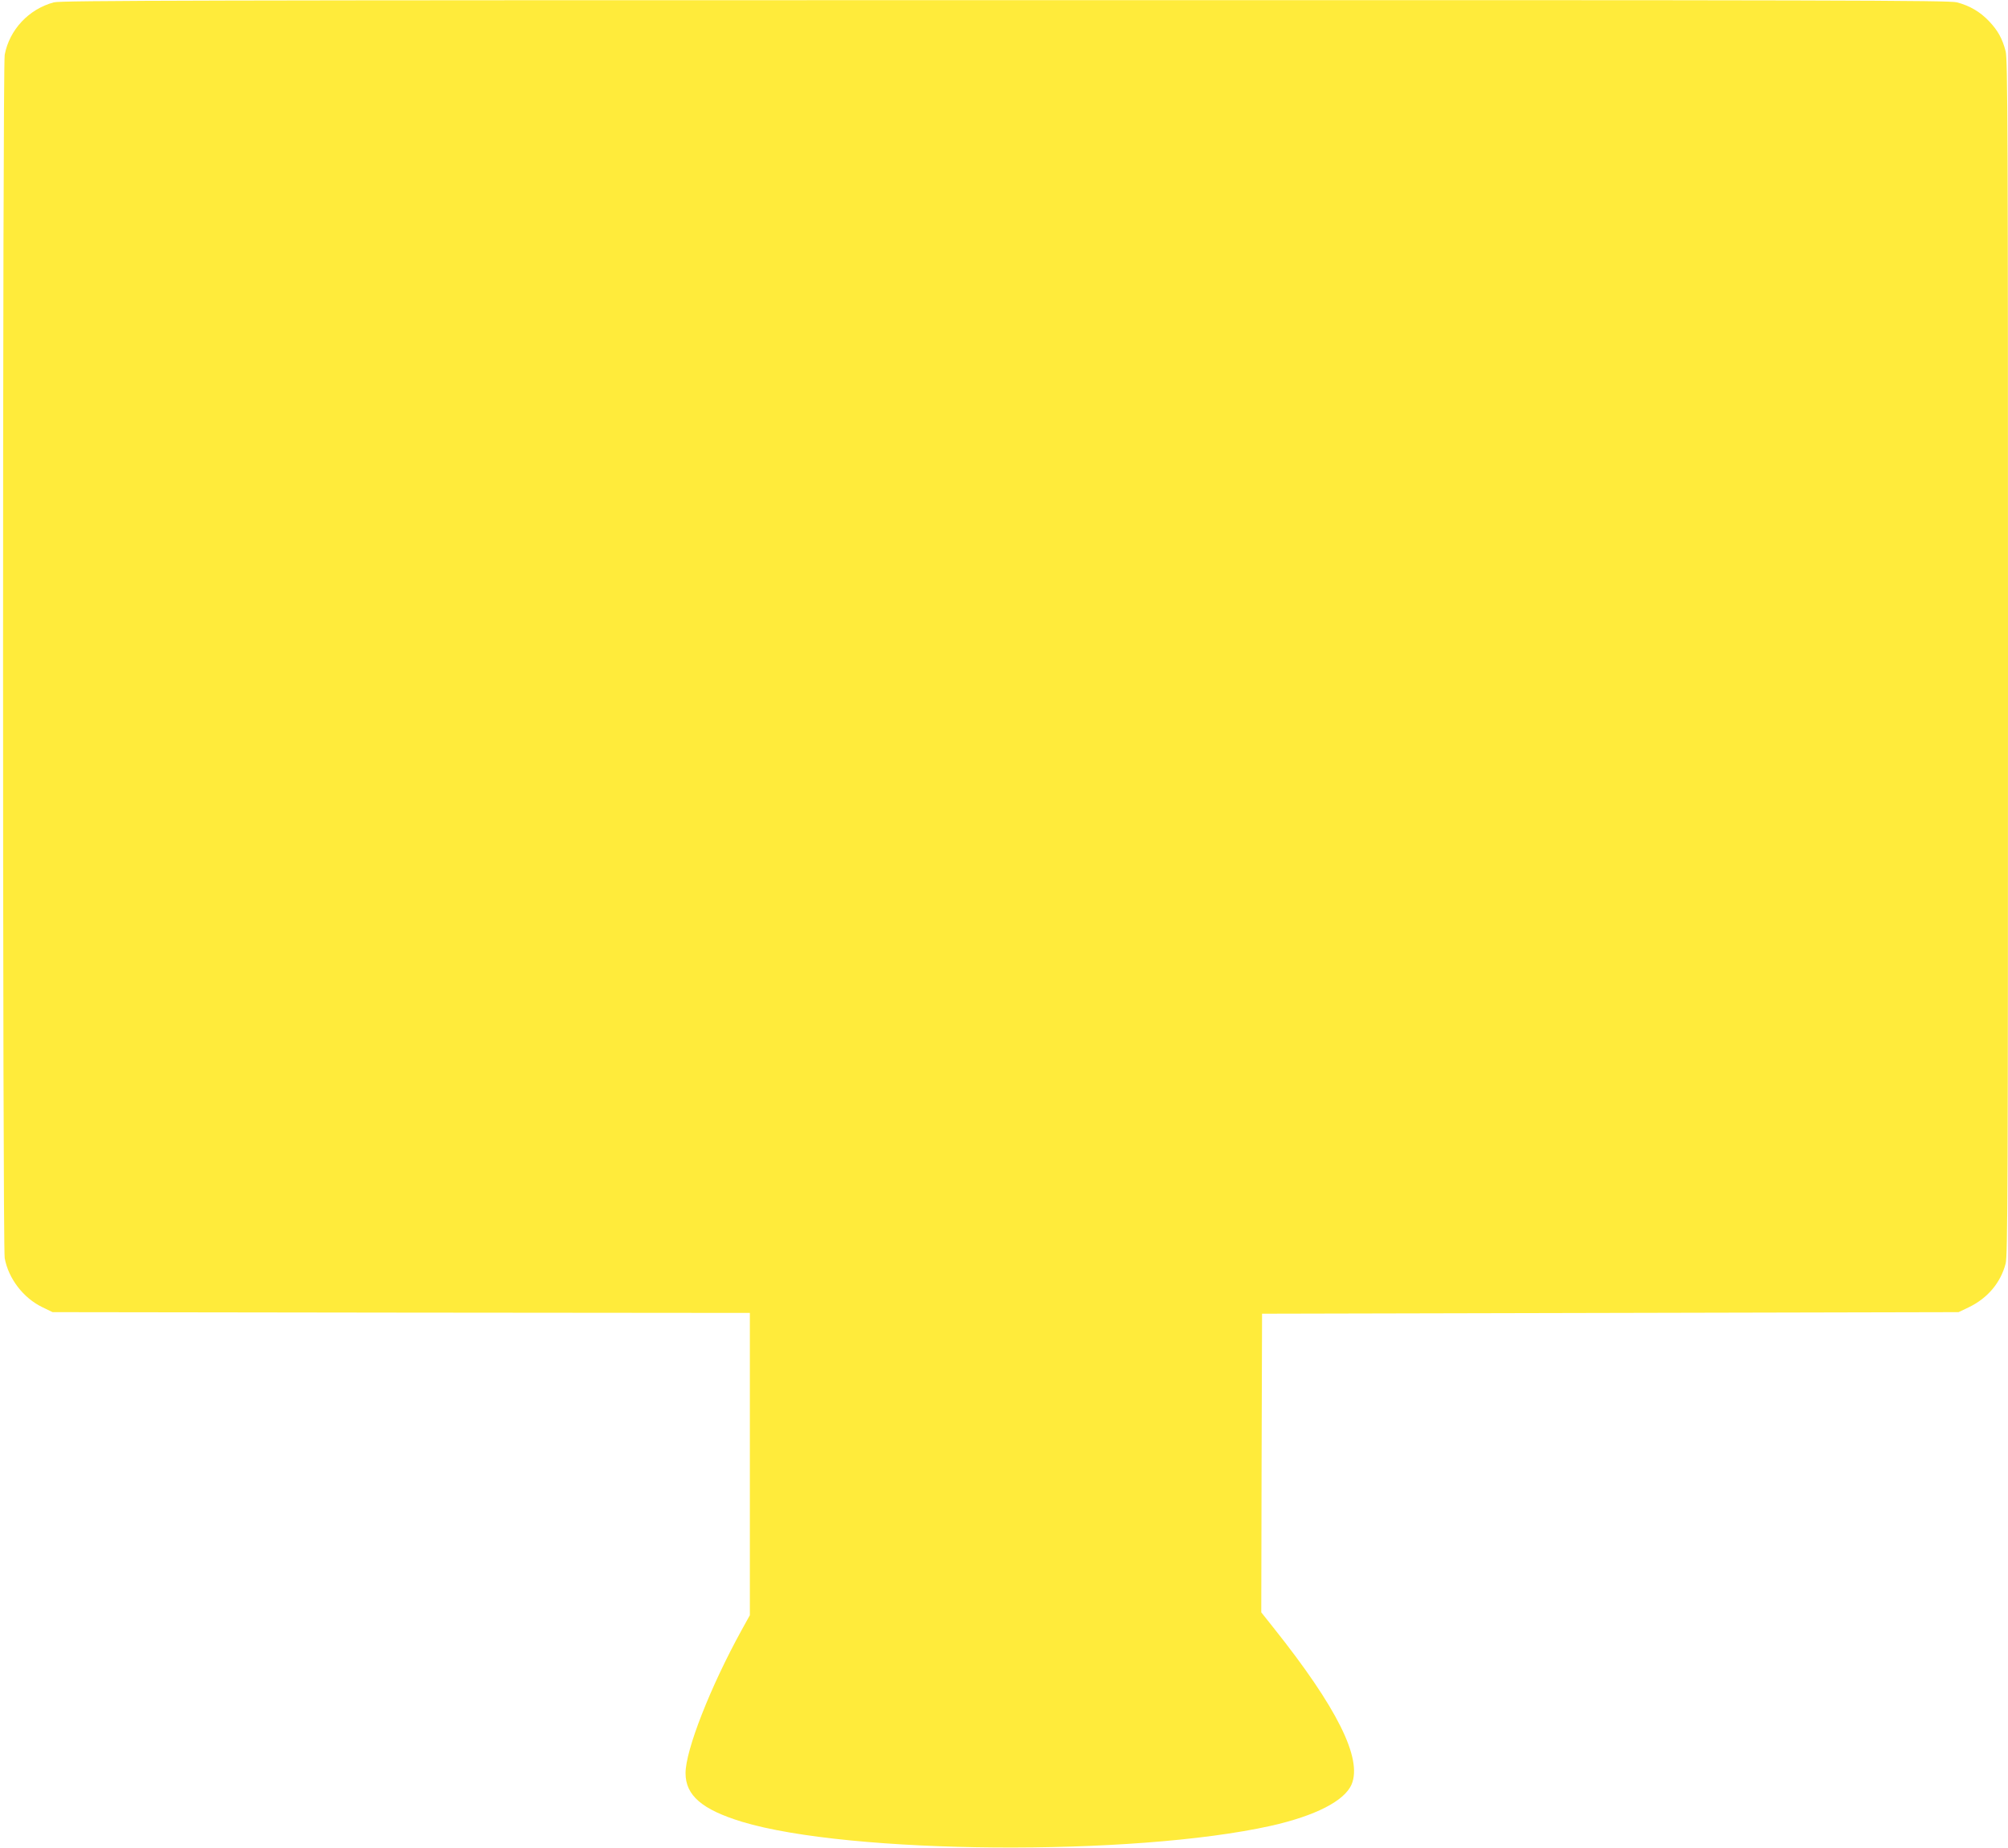 <?xml version="1.0" standalone="no"?>
<!DOCTYPE svg PUBLIC "-//W3C//DTD SVG 20010904//EN"
 "http://www.w3.org/TR/2001/REC-SVG-20010904/DTD/svg10.dtd">
<svg version="1.0" xmlns="http://www.w3.org/2000/svg"
 width="1280pt" height="1178pt" viewBox="0 0 1280 1178"
 preserveAspectRatio="xMidYMid meet">
<g transform="translate(0,1178) scale(0.1,-0.1)"
fill="#ffeb3b" stroke="none">
<path d="M343 11765 c-160 -43 -283 -175 -313 -334 -14 -74 -14 -7598 0 -7672
24 -130 118 -253 239 -312 l66 -32 2223 -3 2222 -2 0 -964 0 -963 -52 -94
c-199 -361 -358 -766 -358 -913 0 -142 105 -232 360 -310 683 -207 2493 -221
3370 -26 285 64 471 159 516 265 69 165 -94 491 -498 998 l-78 98 2 952 3 952
2220 5 2220 5 65 31 c120 58 203 156 235 279 13 53 15 468 15 3865 0 3345 -2
3813 -15 3863 -21 81 -49 132 -106 192 -57 60 -122 98 -204 120 -53 13 -701
15 -6070 14 -5146 0 -6018 -2 -6062 -14z"/>
</g>
</svg>
